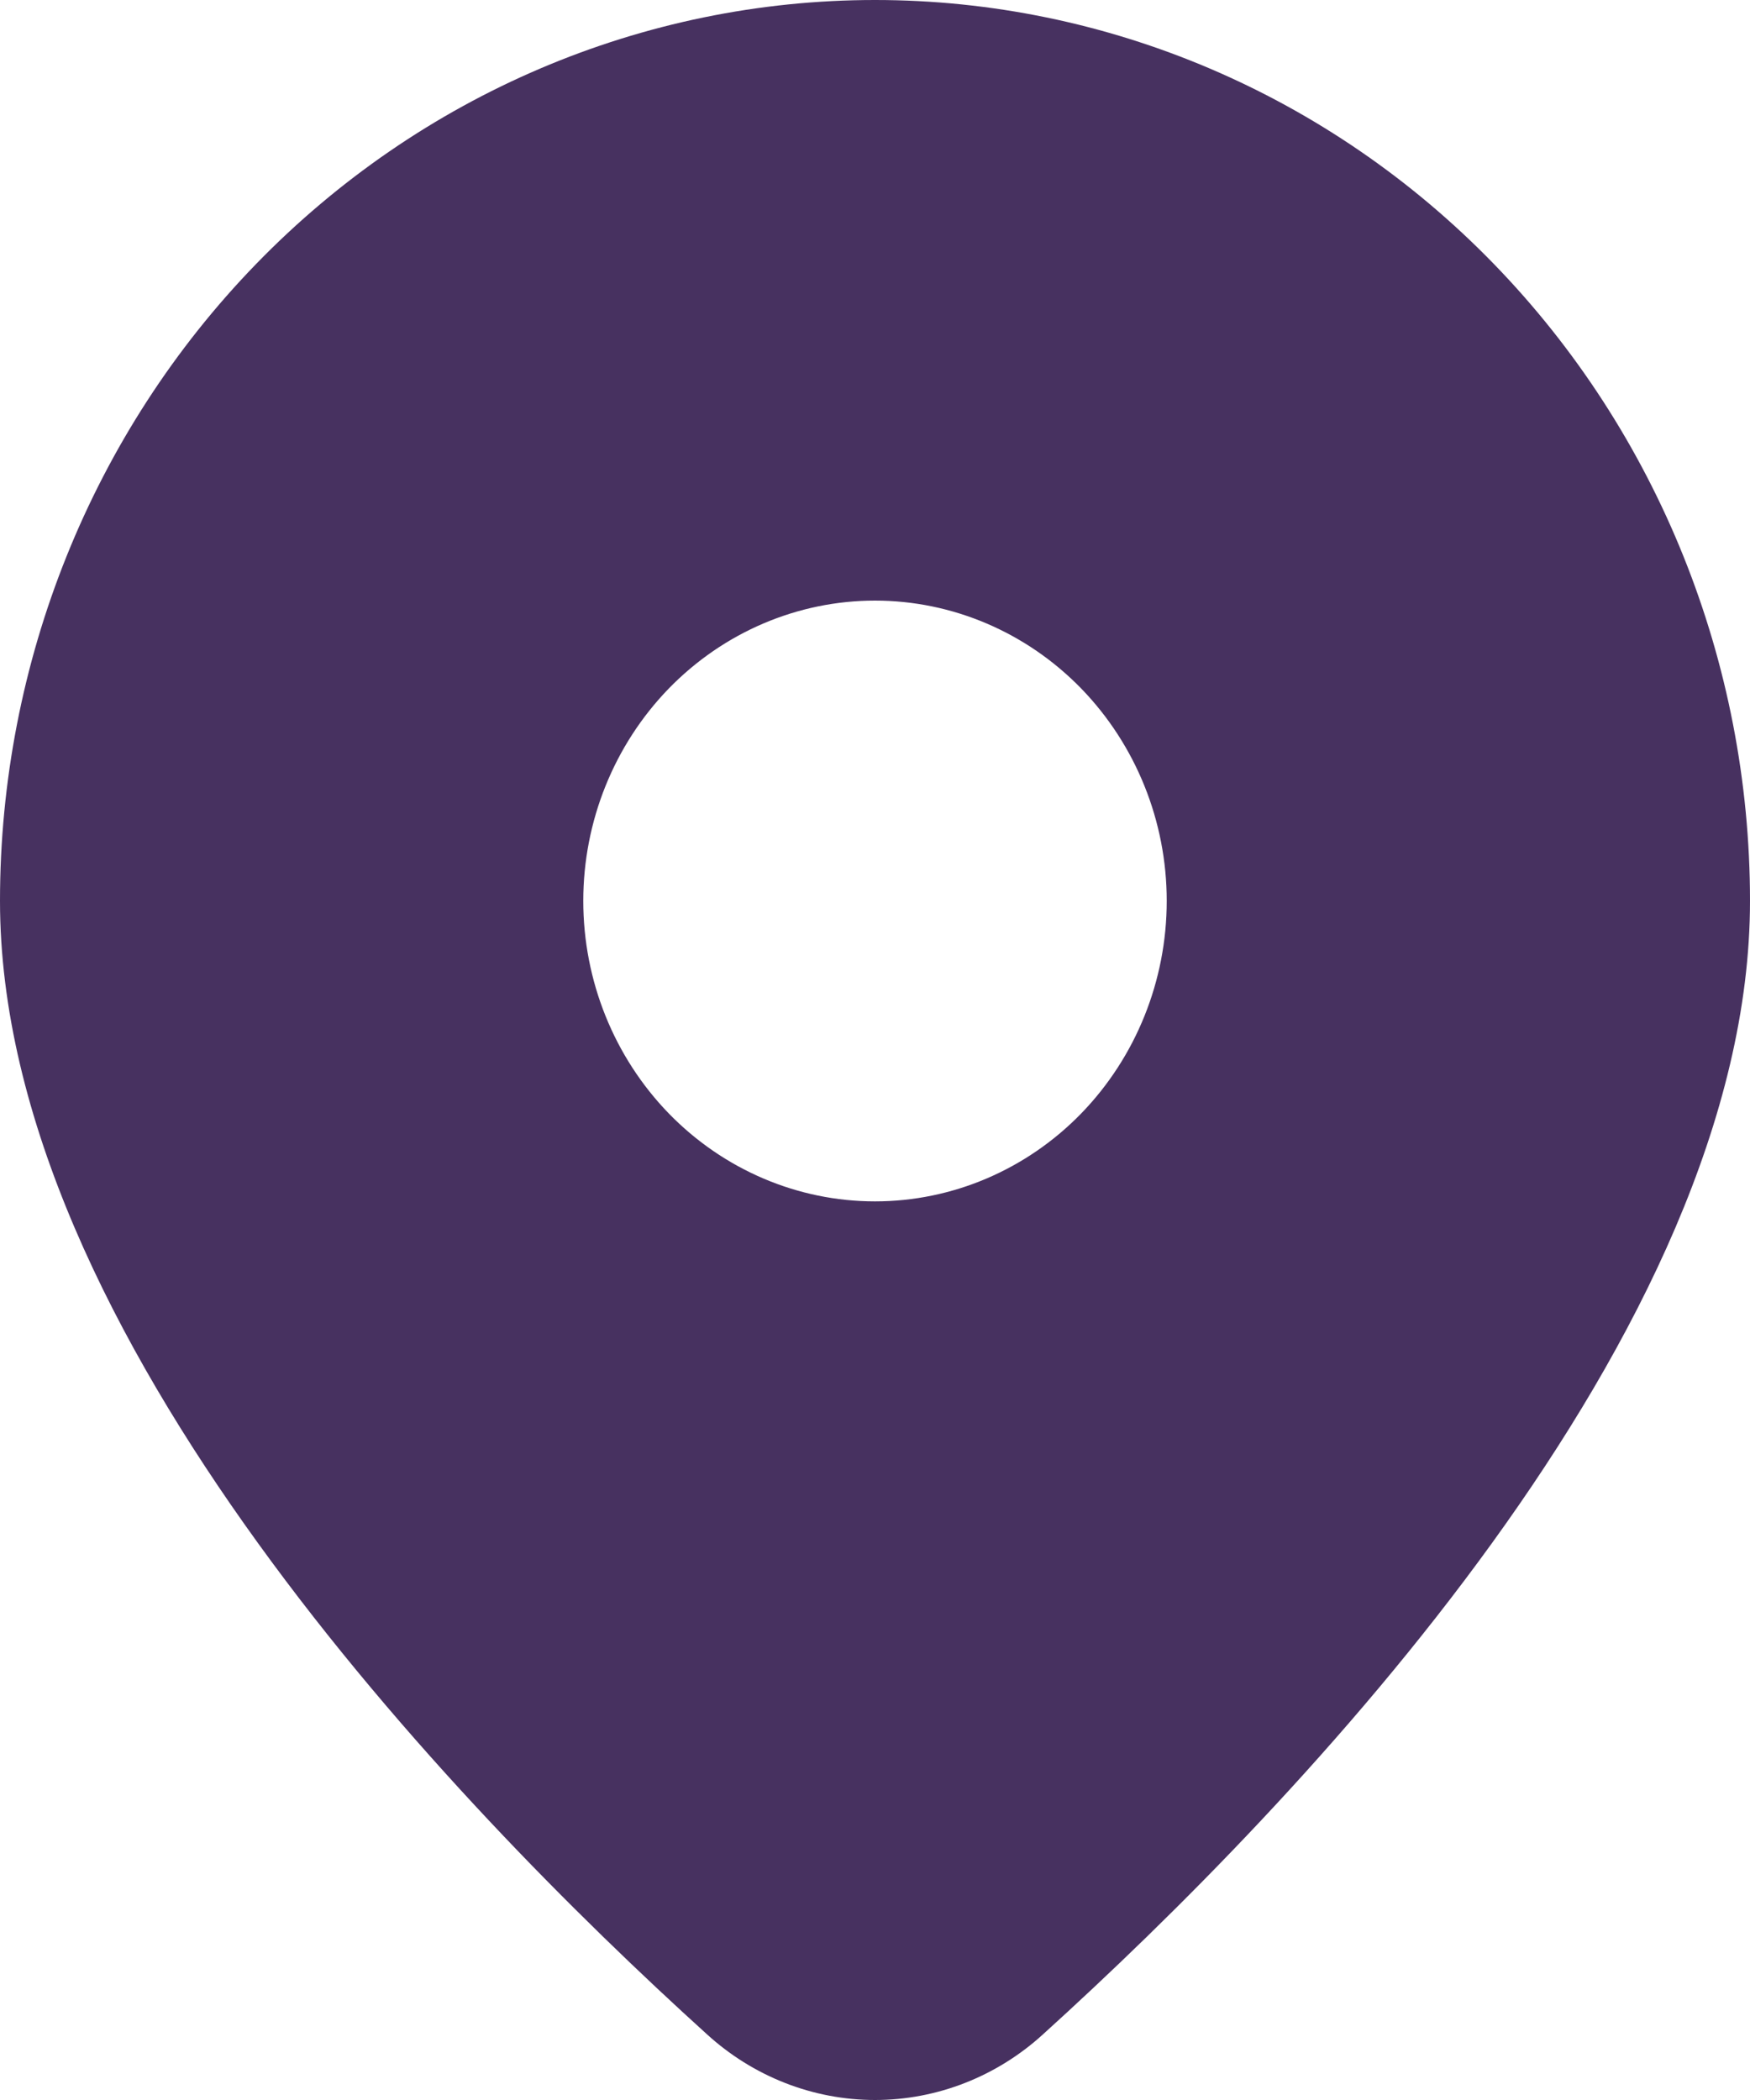 <?xml version="1.0" encoding="UTF-8"?> <svg xmlns="http://www.w3.org/2000/svg" width="10" height="12" viewBox="0 0 10 12" fill="none"><path d="M5.963 11.622C7.416 10.305 10 7.616 10 5.148C10 3.783 9.473 2.473 8.536 1.508C7.598 0.542 6.326 0 5 0C3.674 0 2.402 0.542 1.464 1.508C0.527 2.473 1.97602e-08 3.783 0 5.148C0 7.616 2.583 10.305 4.037 11.622C4.302 11.865 4.645 12 5 12C5.355 12 5.698 11.865 5.963 11.622ZM3.333 5.148C3.333 4.693 3.509 4.257 3.821 3.935C4.134 3.613 4.558 3.432 5 3.432C5.442 3.432 5.866 3.613 6.179 3.935C6.491 4.257 6.667 4.693 6.667 5.148C6.667 5.604 6.491 6.04 6.179 6.362C5.866 6.684 5.442 6.865 5 6.865C4.558 6.865 4.134 6.684 3.821 6.362C3.509 6.04 3.333 5.604 3.333 5.148Z" fill="#473160"></path></svg> 